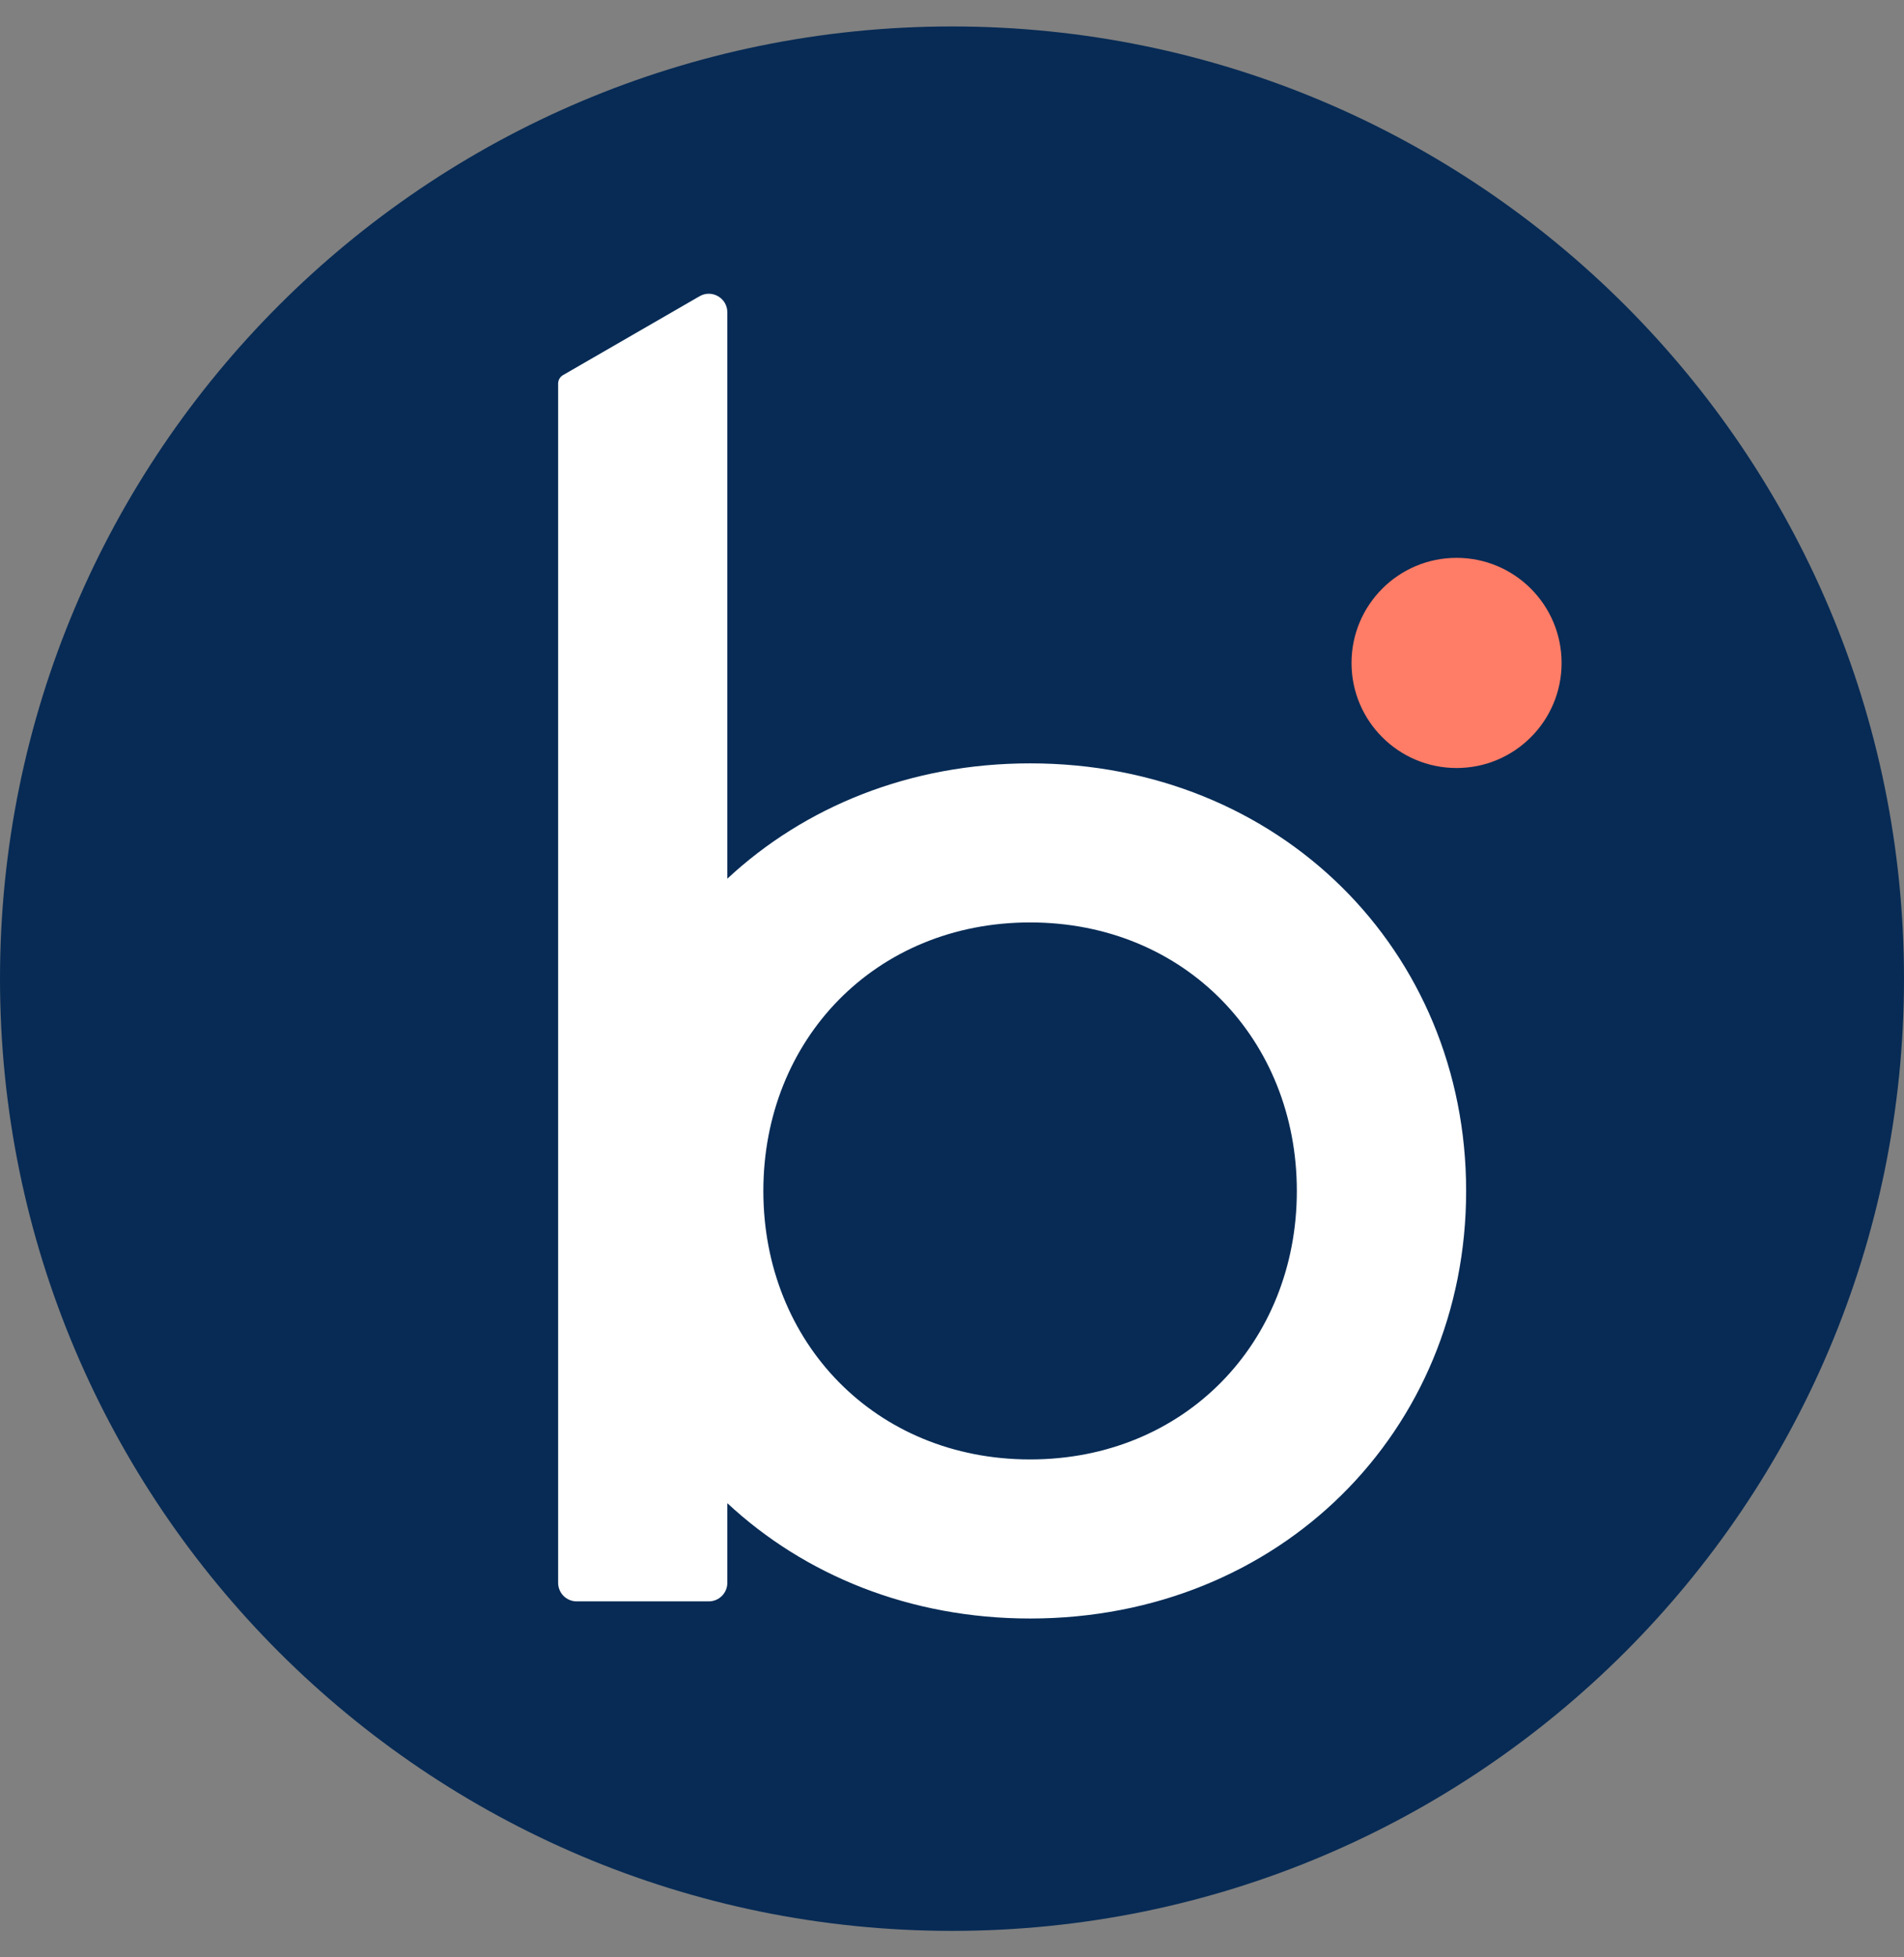 <svg width="36" height="37" viewBox="0 0 36 37" fill="none" xmlns="http://www.w3.org/2000/svg">
<rect x="0" y="0" width="36" height="37" fill="#808080" stroke="none"/>
<g clip-path="url(#clip0_1399_2078)">
<path d="M36 18.5C36 28.441 27.941 36.5 18 36.5C8.059 36.5 0 28.441 0 18.5C0 8.559 8.059 0.5 18 0.5C27.941 0.5 36 8.559 36 18.5" fill="#072B55"/>
<path d="M19.477 14.43C17.204 14.43 15.211 15.252 13.752 16.61V5.904C13.752 5.634 13.46 5.465 13.227 5.6L10.645 7.091C10.588 7.124 10.553 7.185 10.553 7.251V29.92C10.553 30.114 10.71 30.271 10.903 30.271H13.402C13.595 30.271 13.752 30.114 13.752 29.92V28.415C15.211 29.773 17.204 30.595 19.477 30.595C24.197 30.595 27.721 27.055 27.721 22.513C27.721 17.97 24.197 14.43 19.477 14.43ZM19.477 27.588C16.551 27.588 14.433 25.374 14.433 22.513C14.433 19.651 16.551 17.437 19.477 17.437C22.402 17.437 24.52 19.651 24.52 22.513C24.52 25.374 22.402 27.588 19.477 27.588Z" fill="white"/>
<path d="M29.526 12.532C29.526 13.629 28.637 14.518 27.54 14.518C26.443 14.518 25.554 13.629 25.554 12.532C25.554 11.435 26.443 10.545 27.54 10.545C28.637 10.545 29.526 11.435 29.526 12.532Z" fill="#FF7C66"/>
</g>
<defs>
<clipPath id="clip0_1399_2078">
<rect width="36" height="36" fill="white" transform="translate(0 0.5)"/>
</clipPath>
</defs>
</svg>
